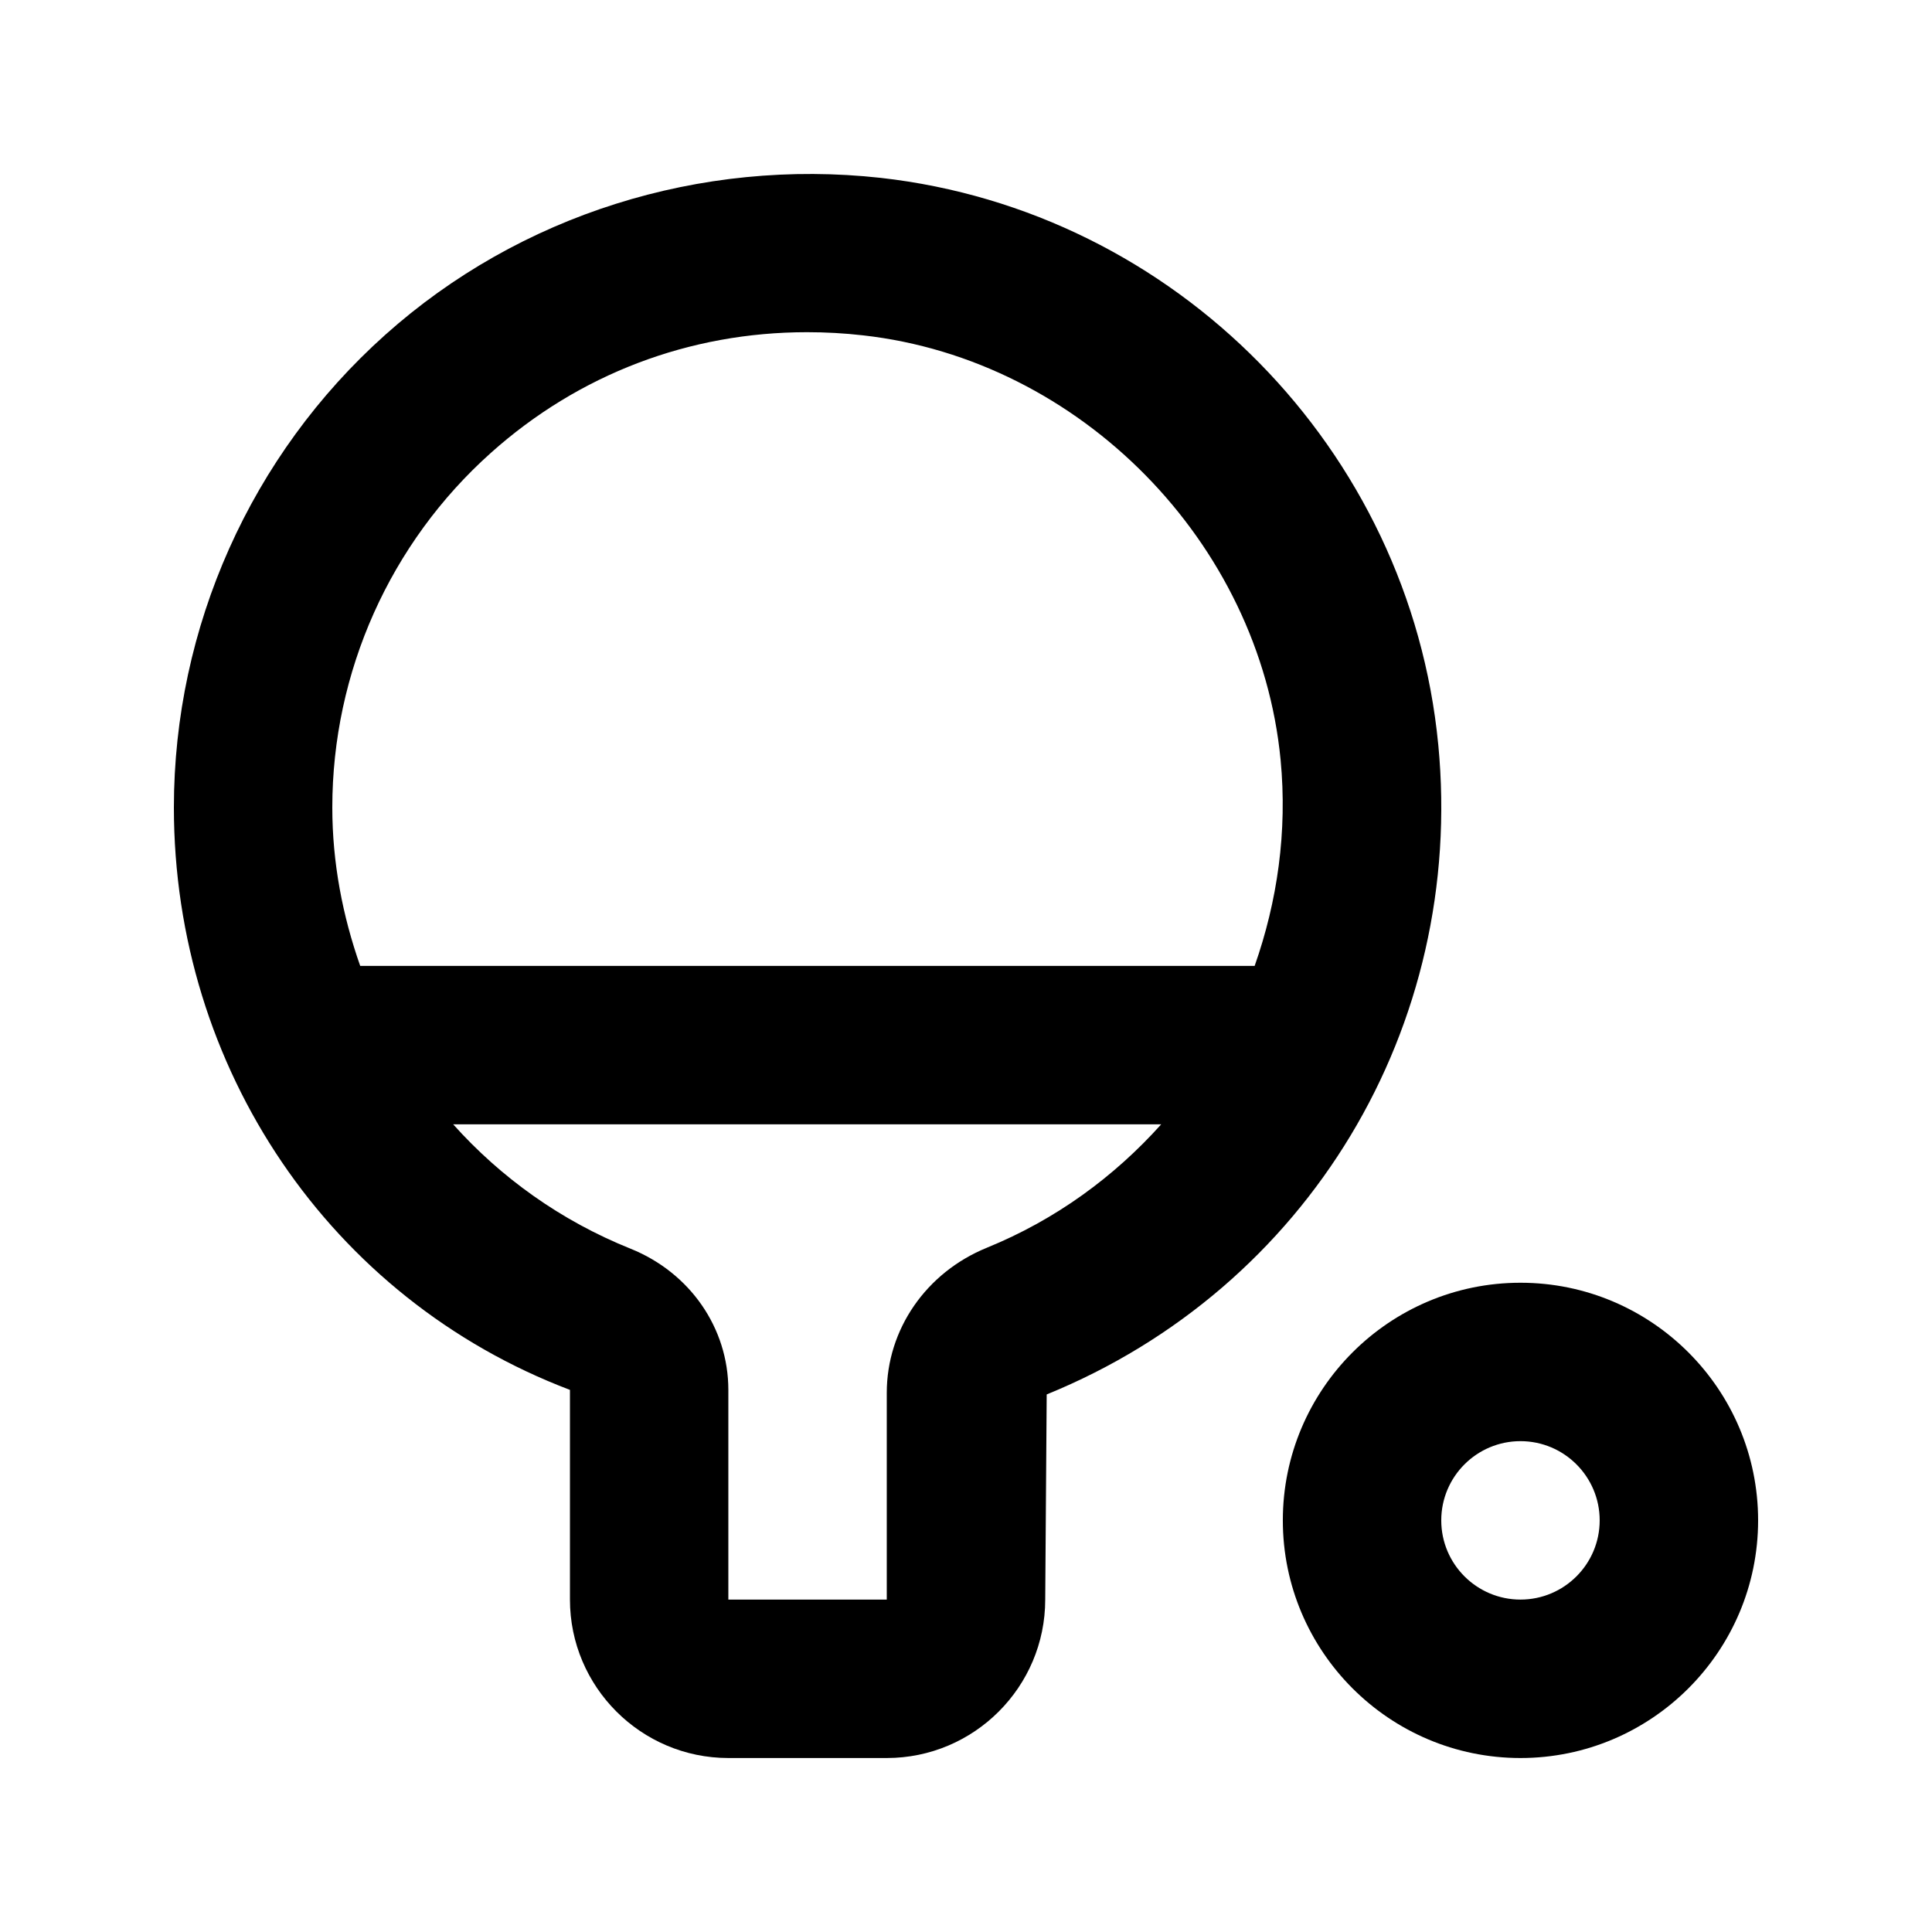 <?xml version="1.0" encoding="UTF-8"?>
<!-- Uploaded to: SVG Repo, www.svgrepo.com, Generator: SVG Repo Mixer Tools -->
<svg fill="#000000" width="800px" height="800px" version="1.1" viewBox="144 144 512 512" xmlns="http://www.w3.org/2000/svg">
 <g>
  <path d="m525.15 341.32c-7.543-78.25-69.66-141.41-147.72-150.18-47.828-5.269-95.777 9.777-131.34 41.594-35.59 31.816-56.008 77.473-56.008 125.26 0 69.023 41.367 130.21 104.96 154.34v55.574c0 23.145 18.84 41.984 41.984 41.984h41.984c23.145 0 41.984-18.84 41.984-41.984l0.391-54.367c69.246-28.207 110.95-97.414 103.77-172.22zm-251.09-77.285c23.371-20.91 52.684-32 83.805-32 4.922 0 9.883 0.266 14.883 0.84 57.504 6.457 105.06 54.797 110.62 112.46 1.832 19.086-0.867 37.562-6.871 54.633h-237.04c-4.66-13.246-7.394-27.328-7.394-41.984 0-35.855 15.312-70.09 42.004-93.953zm131.49 210.62c-16.133 6.562-26.547 21.668-26.547 38.461v54.797l-41.984-0.004v-55.574c0-16.398-10.168-31.078-25.91-37.414-18.48-7.418-34.367-18.84-47.016-32.965h187.64c-12.449 13.883-27.953 25.27-46.188 32.699z"/>
  <path d="m546.94 483.94c-34.727 0-62.977 28.25-62.977 62.977 0 34.727 28.25 62.977 62.977 62.977 34.727 0 62.977-28.25 62.977-62.977 0-34.73-28.246-62.977-62.977-62.977zm0 83.965c-11.582 0-20.992-9.41-20.992-20.992 0-11.582 9.41-20.992 20.992-20.992 11.582 0 20.992 9.41 20.992 20.992 0 11.586-9.406 20.992-20.992 20.992z"/>
 </g>
</svg>